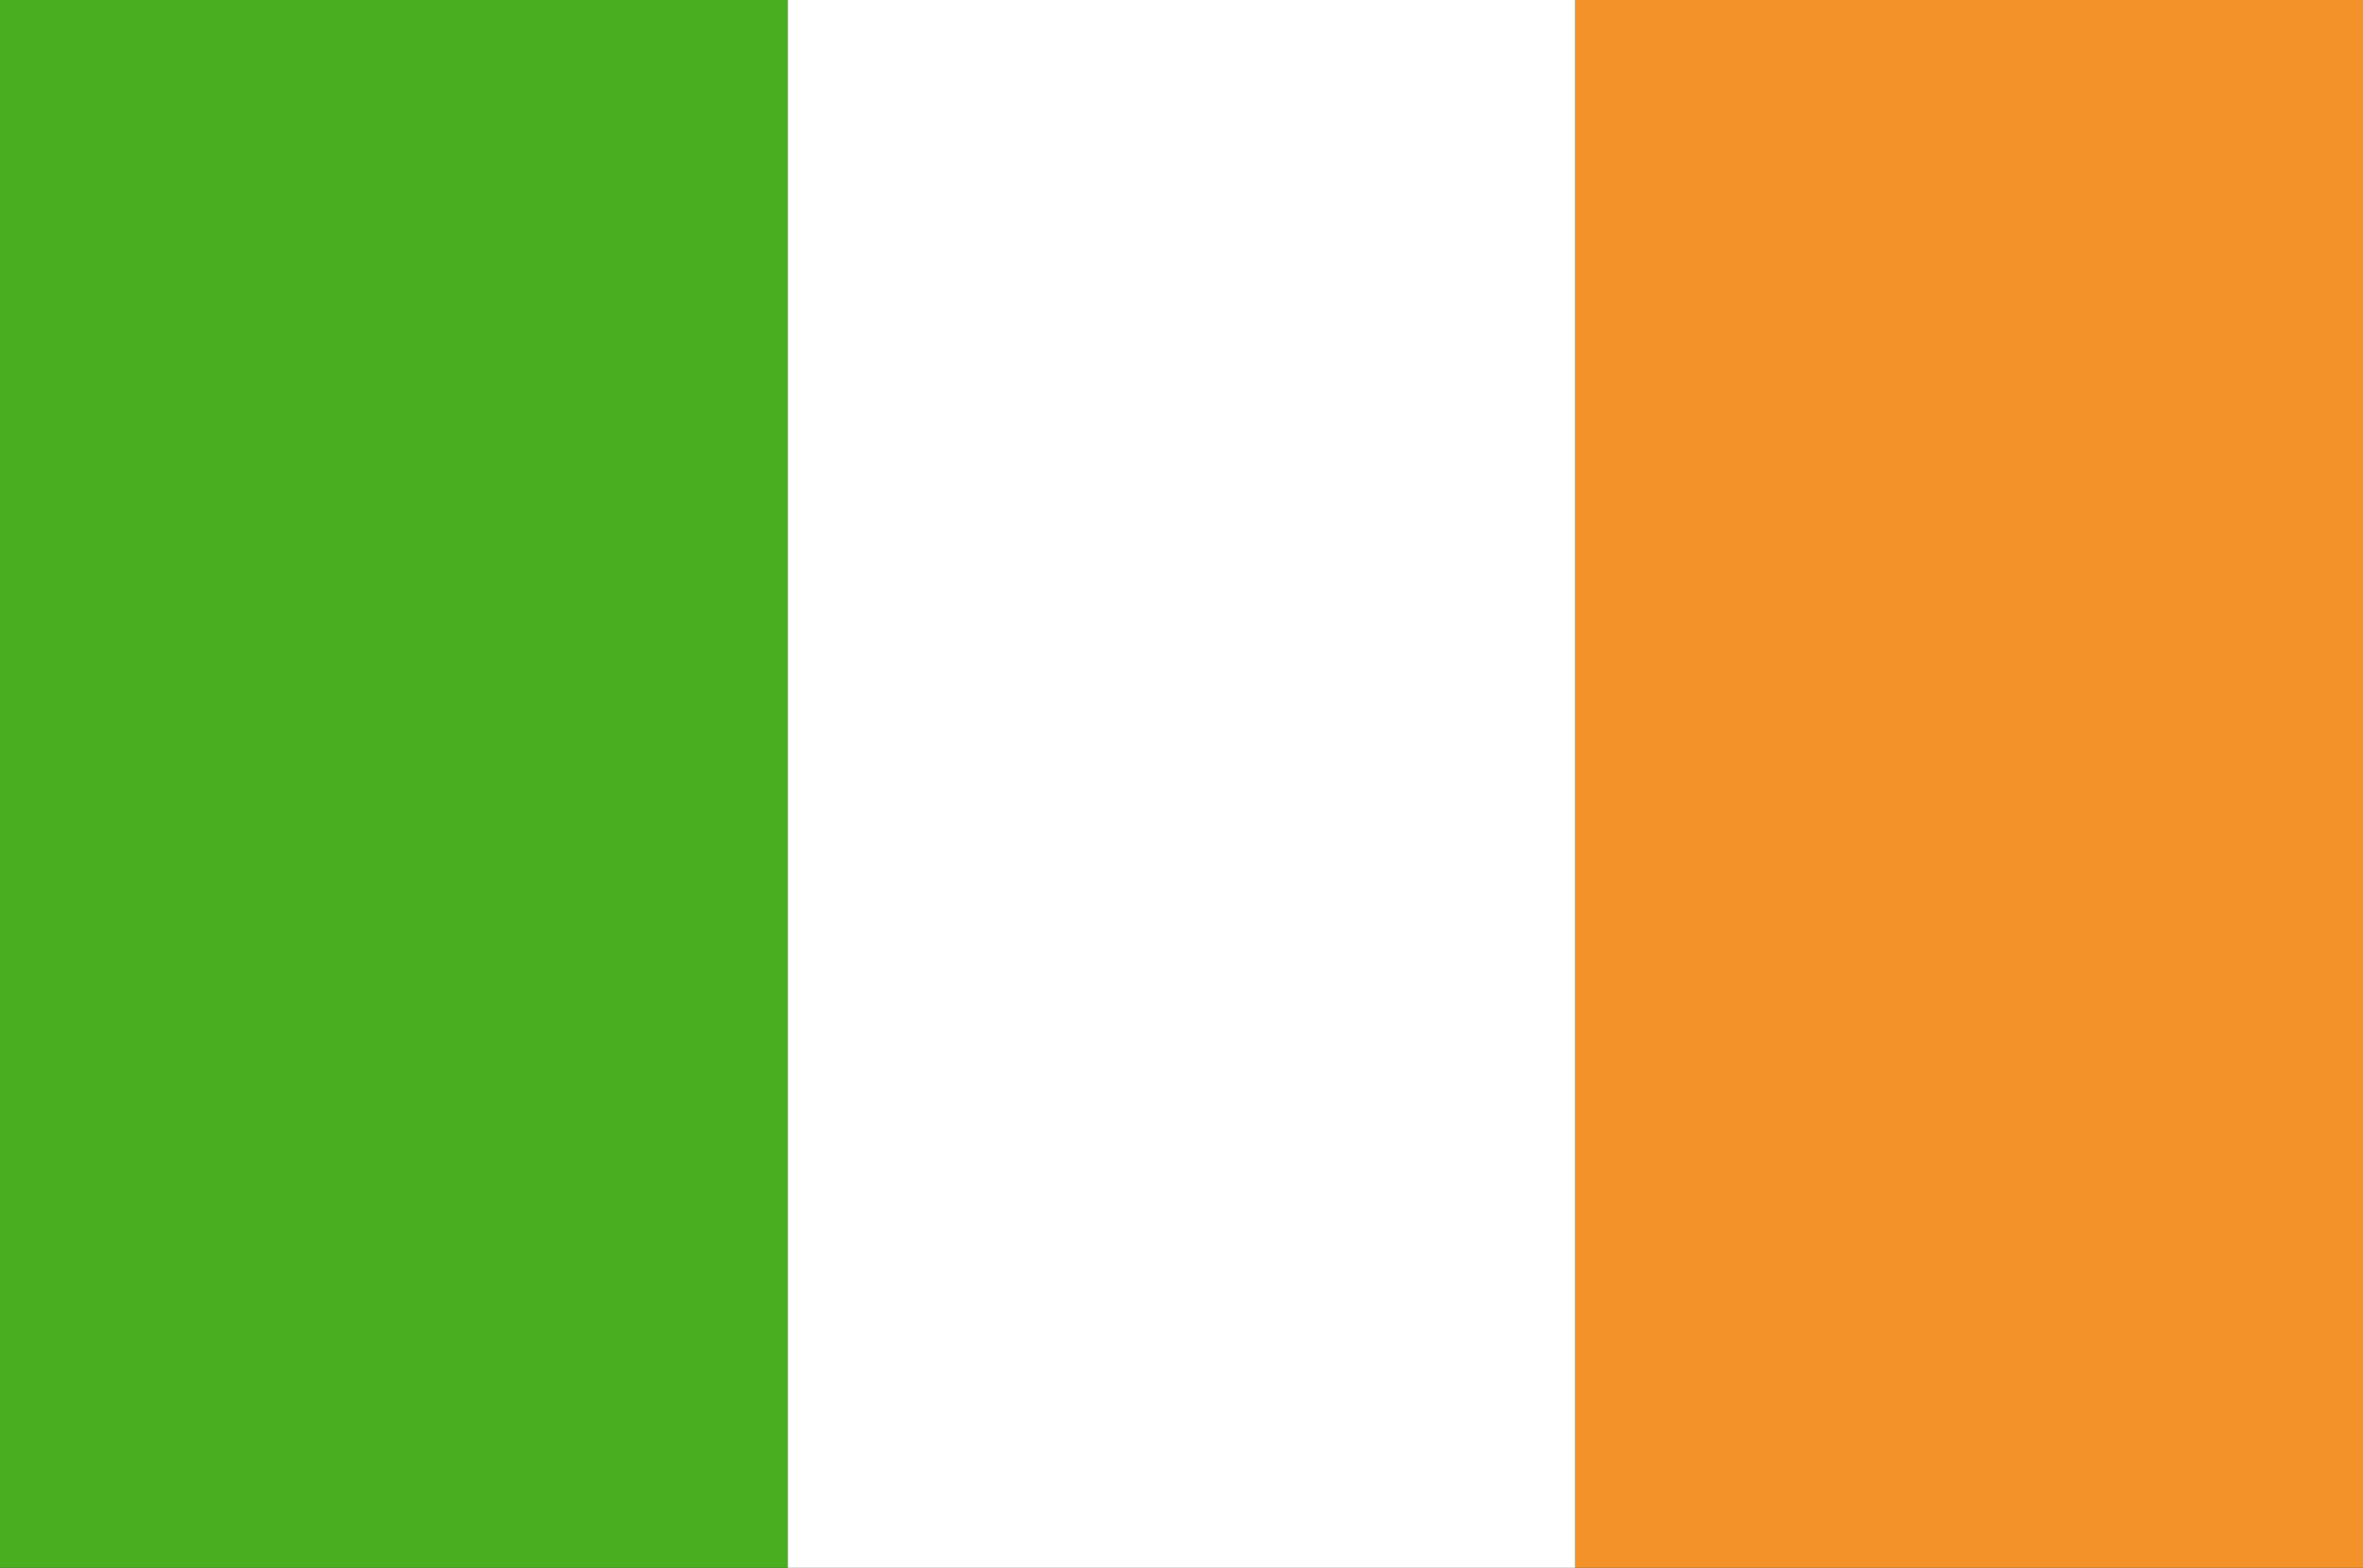 <?xml version="1.0" encoding="utf-8"?>
<!-- Generator: Adobe Illustrator 25.0.0, SVG Export Plug-In . SVG Version: 6.00 Build 0)  -->
<svg version="1.1" id="Layer_1" xmlns="http://www.w3.org/2000/svg" xmlns:xlink="http://www.w3.org/1999/xlink" x="0px" y="0px"
	 viewBox="0 0 170.08 112.85" style="enable-background:new 0 0 170.08 112.85;" xml:space="preserve">
<rect x="0" y="0" width="170.08" height="112.85" fill="#333333" stroke="none"/>
<rect x="113.39" style="fill-rule:evenodd;clip-rule:evenodd;fill:#F39229;" width="56.69" height="112.85"/>
<rect x="56.69" style="fill-rule:evenodd;clip-rule:evenodd;fill:#FFFFFF;" width="56.69" height="112.85"/>
<rect style="fill-rule:evenodd;clip-rule:evenodd;fill:#49AE20;" width="56.69" height="112.85"/>
</svg>
